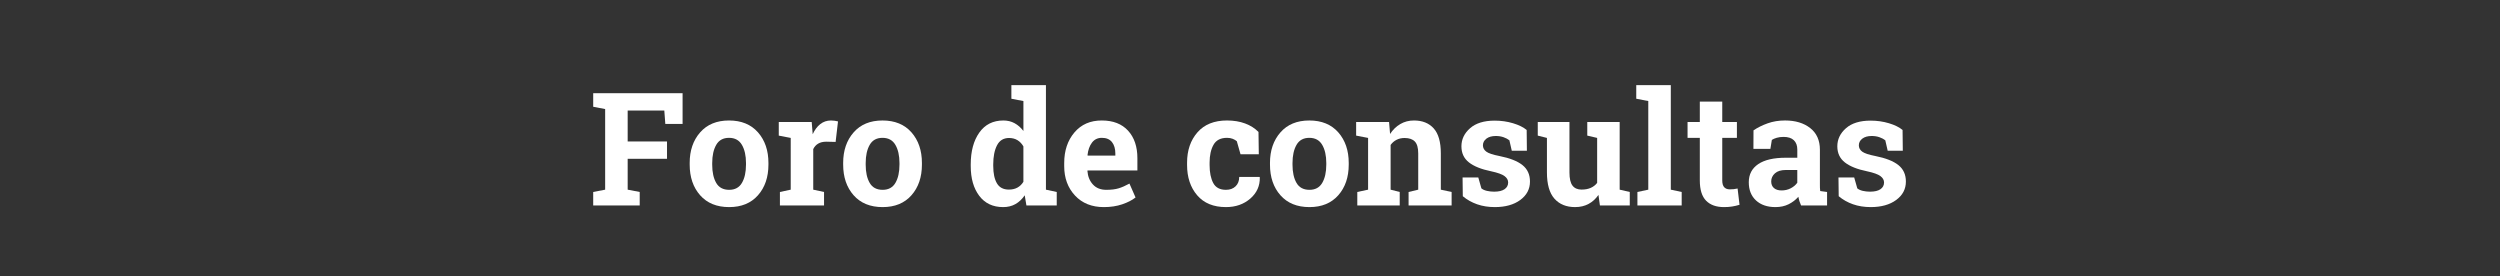 <?xml version="1.0" encoding="utf-8"?>
<!-- Generator: Adobe Illustrator 17.0.0, SVG Export Plug-In . SVG Version: 6.00 Build 0)  -->
<!DOCTYPE svg PUBLIC "-//W3C//DTD SVG 1.1//EN" "http://www.w3.org/Graphics/SVG/1.1/DTD/svg11.dtd">
<svg version="1.1" id="Capa_1" xmlns:x="http://ns.adobe.com/Extensibility/1.0/" xmlns:i="http://ns.adobe.com/AdobeIllustrator/10.0/" xmlns:graph="http://ns.adobe.com/Graphs/1.0/"
	 xmlns="http://www.w3.org/2000/svg" xmlns:xlink="http://www.w3.org/1999/xlink" xmlns:a="http://ns.adobe.com/AdobeSVGViewerExtensions/3.0/"
	 x="0px" y="0px" width="348.201px" height="38.466px" viewBox="0 0 348.201 38.466"
	 enable-background="new 0 0 348.201 38.466" xml:space="preserve">
<rect x="0" y="0" width="348.201" height="38.466" fill="#333333" stroke="none"/>
<g>
	<rect x="0" y="11.861" fill="none" width="348.201" height="26.605"/>
	<path fill="#FFFFFF" d="M82.621,26.739l1.665-0.322V15.191l-1.665-0.322v-1.891h12.45v4.286h-2.406
		l-0.14-1.869h-5.103v4.308h5.479v2.417h-5.479v4.297l1.676,0.322v1.88H82.621V26.739z"/>
	<path fill="#FFFFFF" d="M96.059,22.7c0-1.733,0.485-3.153,1.456-4.259
		c0.97-1.107,2.311-1.66,4.023-1.66c1.719,0,3.063,0.552,4.034,1.654
		c0.97,1.103,1.456,2.524,1.456,4.265v0.226c0,1.747-0.485,3.171-1.456,4.27
		c-0.971,1.1-2.308,1.649-4.012,1.649c-1.726,0-3.074-0.55-4.044-1.649
		c-0.971-1.099-1.456-2.522-1.456-4.27V22.7z M99.196,22.926c0,1.06,0.186,1.91,0.559,2.551
		c0.372,0.642,0.974,0.962,1.805,0.962c0.809,0,1.402-0.322,1.778-0.967s0.564-1.493,0.564-2.546
		v-0.226c0-1.031-0.19-1.873-0.569-2.524c-0.38-0.651-0.978-0.978-1.794-0.978
		s-1.411,0.326-1.783,0.978c-0.373,0.651-0.559,1.493-0.559,2.524V22.926z"/>
	<path fill="#FFFFFF" d="M108.628,26.739l1.504-0.322V19.209l-1.665-0.322v-1.891h4.587l0.14,1.697
		c0.272-0.602,0.623-1.07,1.053-1.407s0.927-0.505,1.493-0.505c0.165,0,0.338,0.013,0.521,0.037
		c0.183,0.025,0.334,0.056,0.457,0.092l-0.333,2.857l-1.289-0.032c-0.459,0-0.838,0.09-1.139,0.269
		s-0.53,0.434-0.688,0.763v5.65l1.504,0.322v1.88h-6.145V26.739z"/>
	<path fill="#FFFFFF" d="M117.436,22.7c0-1.733,0.485-3.153,1.456-4.259
		c0.97-1.107,2.311-1.66,4.023-1.66c1.719,0,3.063,0.552,4.034,1.654
		c0.97,1.103,1.456,2.524,1.456,4.265v0.226c0,1.747-0.485,3.171-1.456,4.27
		c-0.971,1.1-2.308,1.649-4.012,1.649c-1.726,0-3.074-0.55-4.044-1.649
		c-0.971-1.099-1.456-2.522-1.456-4.27V22.7z M120.573,22.926c0,1.06,0.186,1.91,0.559,2.551
		c0.372,0.642,0.974,0.962,1.805,0.962c0.809,0,1.402-0.322,1.778-0.967s0.564-1.493,0.564-2.546
		v-0.226c0-1.031-0.19-1.873-0.569-2.524c-0.38-0.651-0.978-0.978-1.794-0.978
		s-1.411,0.326-1.783,0.978c-0.373,0.651-0.559,1.493-0.559,2.524V22.926z"/>
	<path fill="#FFFFFF" d="M142.723,27.201c-0.365,0.537-0.797,0.945-1.294,1.225
		c-0.498,0.279-1.065,0.419-1.703,0.419c-1.433,0-2.544-0.522-3.335-1.568
		c-0.791-1.046-1.187-2.428-1.187-4.146v-0.226c0-1.833,0.397-3.312,1.192-4.437
		s1.912-1.687,3.352-1.687c0.58,0,1.103,0.127,1.568,0.381c0.465,0.255,0.874,0.614,1.225,1.08
		v-4.168l-1.676-0.322v-1.891h1.676h3.137v14.556l1.504,0.322v1.88h-4.222L142.723,27.201z
		 M138.34,23.13c0,1.017,0.17,1.817,0.51,2.401c0.34,0.583,0.897,0.875,1.67,0.875
		c0.458,0,0.855-0.093,1.192-0.279c0.336-0.187,0.612-0.455,0.827-0.806v-4.931
		c-0.215-0.372-0.489-0.66-0.822-0.865c-0.333-0.203-0.725-0.306-1.176-0.306
		c-0.767,0-1.325,0.34-1.676,1.021c-0.351,0.681-0.526,1.568-0.526,2.664V23.13z"/>
	<path fill="#FFFFFF" d="M153.745,28.845c-1.676,0-3.015-0.537-4.018-1.611
		c-1.003-1.074-1.504-2.438-1.504-4.093v-0.43c0-1.726,0.474-3.147,1.423-4.265
		c0.949-1.117,2.222-1.672,3.819-1.665c1.568,0,2.786,0.473,3.652,1.418
		c0.866,0.945,1.3,2.224,1.3,3.835v1.708h-6.939l-0.021,0.064
		c0.057,0.767,0.313,1.396,0.768,1.891c0.455,0.494,1.072,0.741,1.853,0.741
		c0.694,0,1.271-0.069,1.729-0.21c0.458-0.139,0.959-0.359,1.504-0.66l0.849,1.934
		c-0.48,0.38-1.101,0.698-1.864,0.956S154.683,28.845,153.745,28.845z M153.465,19.198
		c-0.58,0-1.039,0.222-1.375,0.666c-0.337,0.444-0.544,1.027-0.623,1.751l0.032,0.054h3.846v-0.279
		c0-0.666-0.156-1.198-0.467-1.595C154.566,19.396,154.095,19.198,153.465,19.198z"/>
	<path fill="#FFFFFF" d="M170.75,26.438c0.559,0,1.006-0.163,1.343-0.489
		c0.336-0.325,0.505-0.761,0.505-1.305h2.836l0.032,0.064c0.028,1.175-0.412,2.157-1.321,2.949
		c-0.91,0.791-2.041,1.187-3.395,1.187c-1.733,0-3.069-0.548-4.007-1.644
		c-0.938-1.096-1.407-2.503-1.407-4.222v-0.322c0-1.712,0.481-3.119,1.445-4.222
		c0.963-1.103,2.336-1.654,4.12-1.654c0.938,0,1.779,0.14,2.524,0.419
		c0.745,0.279,1.364,0.673,1.858,1.182l0.043,3.104h-2.546l-0.516-1.815
		c-0.158-0.136-0.351-0.249-0.58-0.339c-0.229-0.089-0.491-0.134-0.784-0.134
		c-0.888,0-1.515,0.322-1.88,0.967s-0.548,1.476-0.548,2.492v0.322c0,1.038,0.168,1.874,0.505,2.509
		C169.314,26.121,169.904,26.438,170.75,26.438z"/>
	<path fill="#FFFFFF" d="M176.883,22.7c0-1.733,0.485-3.153,1.456-4.259
		c0.97-1.107,2.311-1.66,4.023-1.66c1.719,0,3.063,0.552,4.034,1.654
		c0.97,1.103,1.456,2.524,1.456,4.265v0.226c0,1.747-0.485,3.171-1.456,4.27
		c-0.971,1.1-2.308,1.649-4.012,1.649c-1.726,0-3.074-0.55-4.044-1.649
		c-0.971-1.099-1.456-2.522-1.456-4.27V22.7z M180.02,22.926c0,1.06,0.186,1.91,0.559,2.551
		c0.372,0.642,0.974,0.962,1.805,0.962c0.809,0,1.402-0.322,1.778-0.967s0.564-1.493,0.564-2.546
		v-0.226c0-1.031-0.19-1.873-0.569-2.524c-0.38-0.651-0.978-0.978-1.794-0.978
		s-1.411,0.326-1.783,0.978c-0.373,0.651-0.559,1.493-0.559,2.524V22.926z"/>
	<path fill="#FFFFFF" d="M189.044,26.739l1.504-0.322V19.209l-1.665-0.322v-1.891h4.587l0.14,1.665
		c0.387-0.595,0.863-1.057,1.429-1.386c0.565-0.329,1.199-0.494,1.901-0.494
		c1.174,0,2.091,0.369,2.75,1.106c0.659,0.737,0.988,1.895,0.988,3.47v5.06l1.504,0.322v1.88
		h-5.994v-1.88l1.343-0.322v-5.049c0-0.78-0.158-1.334-0.473-1.659
		c-0.315-0.326-0.791-0.489-1.429-0.489c-0.416,0-0.788,0.084-1.117,0.253
		c-0.33,0.168-0.605,0.406-0.827,0.714v6.23l1.268,0.322v1.88h-5.908V26.739z"/>
	<path fill="#FFFFFF" d="M212.666,20.992h-2.105l-0.333-1.45c-0.215-0.172-0.485-0.315-0.811-0.43
		c-0.326-0.114-0.686-0.172-1.08-0.172c-0.552,0-0.988,0.124-1.311,0.37
		c-0.322,0.248-0.483,0.558-0.483,0.93c0,0.351,0.154,0.643,0.462,0.875
		c0.308,0.233,0.924,0.439,1.848,0.618c1.439,0.286,2.506,0.707,3.201,1.263
		c0.694,0.555,1.042,1.319,1.042,2.293c0,1.046-0.45,1.899-1.348,2.562
		c-0.899,0.662-2.083,0.993-3.55,0.993c-0.896,0-1.717-0.131-2.465-0.392
		c-0.749-0.262-1.413-0.636-1.993-1.123l-0.032-2.61h2.191l0.43,1.515
		c0.186,0.157,0.44,0.273,0.763,0.35c0.322,0.074,0.659,0.112,1.01,0.112
		c0.637,0,1.123-0.114,1.456-0.344s0.5-0.541,0.5-0.935c0-0.344-0.168-0.641-0.505-0.892
		c-0.337-0.251-0.956-0.473-1.858-0.666c-1.368-0.279-2.401-0.692-3.099-1.241
		c-0.698-0.547-1.047-1.294-1.047-2.239c0-0.974,0.401-1.813,1.203-2.519
		c0.802-0.706,1.944-1.059,3.427-1.059c0.902,0,1.756,0.122,2.562,0.365s1.438,0.555,1.896,0.935
		L212.666,20.992z"/>
	<path fill="#FFFFFF" d="M222.634,27.147c-0.373,0.544-0.833,0.963-1.38,1.257s-1.173,0.44-1.875,0.44
		c-1.225,0-2.185-0.392-2.879-1.177c-0.695-0.783-1.042-2.003-1.042-3.657V19.209l-1.278-0.322v-1.891
		h1.278h3.137v7.036c0,0.845,0.141,1.452,0.424,1.821c0.283,0.368,0.704,0.553,1.262,0.553
		c0.494,0,0.922-0.08,1.284-0.242c0.361-0.16,0.657-0.392,0.886-0.692v-6.263l-1.375-0.322v-1.891
		h1.375h3.137v9.421l1.407,0.322v1.88h-4.157L222.634,27.147z"/>
	<path fill="#FFFFFF" d="M227.898,13.752v-1.891h4.812v14.556l1.515,0.322v1.88h-6.166v-1.88l1.515-0.322
		V14.074L227.898,13.752z"/>
	<path fill="#FFFFFF" d="M239.876,14.149v2.847h2.041v2.202h-2.041v5.919c0,0.451,0.093,0.773,0.279,0.967
		c0.186,0.193,0.437,0.29,0.752,0.29c0.215,0,0.403-0.009,0.564-0.026
		c0.161-0.019,0.342-0.049,0.542-0.092l0.269,2.267c-0.351,0.107-0.698,0.188-1.042,0.241
		c-0.344,0.055-0.716,0.081-1.117,0.081c-1.082,0-1.914-0.297-2.498-0.892
		c-0.584-0.595-0.875-1.536-0.875-2.825v-5.93h-1.708v-2.202h1.708v-2.847H239.876z"/>
	<path fill="#FFFFFF" d="M250.854,28.619c-0.086-0.193-0.161-0.393-0.226-0.596
		c-0.064-0.205-0.115-0.41-0.15-0.618c-0.373,0.43-0.826,0.777-1.359,1.042
		c-0.534,0.265-1.144,0.397-1.832,0.397c-1.139,0-2.043-0.31-2.712-0.929
		c-0.67-0.62-1.004-1.463-1.004-2.53c0-1.089,0.437-1.93,1.311-2.524
		c0.874-0.595,2.155-0.892,3.846-0.892h1.601v-1.139c0-0.559-0.161-0.992-0.483-1.3
		s-0.799-0.462-1.429-0.462c-0.358,0-0.677,0.041-0.956,0.124c-0.279,0.082-0.505,0.181-0.677,0.295
		l-0.204,1.246h-2.363l0.011-2.578c0.573-0.387,1.23-0.713,1.971-0.978s1.548-0.397,2.422-0.397
		c1.439,0,2.608,0.353,3.507,1.059c0.898,0.705,1.348,1.709,1.348,3.013v4.802
		c0,0.179,0.001,0.348,0.005,0.505c0.003,0.157,0.016,0.308,0.038,0.451l0.956,0.129v1.88H250.854z
		 M248.136,26.524c0.473,0,0.902-0.103,1.289-0.306c0.387-0.205,0.688-0.461,0.902-0.769v-1.772
		h-1.601c-0.666,0-1.171,0.156-1.515,0.467c-0.344,0.312-0.516,0.687-0.516,1.123
		c0,0.394,0.127,0.702,0.381,0.924C247.332,26.413,247.685,26.524,248.136,26.524z"/>
	<path fill="#FFFFFF" d="M265.023,20.992h-2.105l-0.333-1.45c-0.215-0.172-0.485-0.315-0.812-0.43
		s-0.686-0.172-1.079-0.172c-0.552,0-0.988,0.124-1.311,0.37c-0.322,0.248-0.483,0.558-0.483,0.93
		c0,0.351,0.154,0.643,0.462,0.875c0.308,0.233,0.924,0.439,1.848,0.618
		c1.439,0.286,2.507,0.707,3.201,1.263c0.694,0.555,1.042,1.319,1.042,2.293
		c0,1.046-0.449,1.899-1.348,2.562c-0.899,0.662-2.083,0.993-3.551,0.993
		c-0.896,0-1.717-0.131-2.465-0.392c-0.749-0.262-1.413-0.636-1.993-1.123l-0.032-2.61h2.191
		l0.43,1.515c0.186,0.157,0.44,0.273,0.763,0.35c0.322,0.074,0.659,0.112,1.01,0.112
		c0.637,0,1.122-0.114,1.456-0.344c0.332-0.229,0.499-0.541,0.499-0.935
		c0-0.344-0.168-0.641-0.505-0.892s-0.956-0.473-1.858-0.666c-1.368-0.279-2.401-0.692-3.099-1.241
		c-0.698-0.547-1.047-1.294-1.047-2.239c0-0.974,0.401-1.813,1.203-2.519
		c0.802-0.706,1.944-1.059,3.427-1.059c0.902,0,1.756,0.122,2.562,0.365
		c0.805,0.243,1.438,0.555,1.896,0.935L265.023,20.992z"/>
</g>
</svg>
